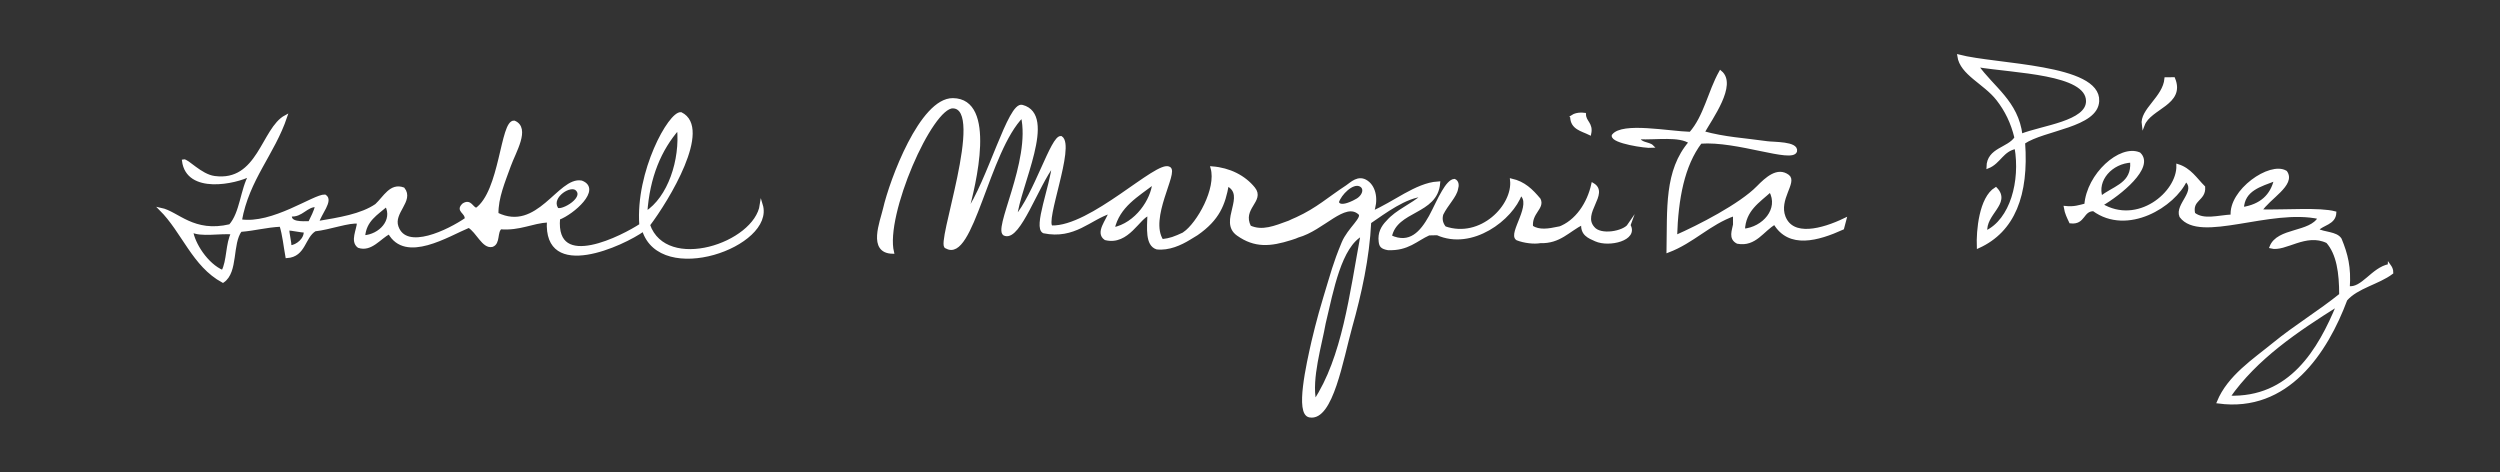 <svg viewBox="0 0 841.89 159" version="1.1" xmlns="http://www.w3.org/2000/svg" id="Capa_1">
  
  <rect x="0" y="0" width="841.89" height="159" fill="#333333" stroke="none"/>
  
  <defs>
    <style>
      .st0 {
        fill: none;
      }

      .st0, .st1 {
        stroke: #fff;
        stroke-miterlimit: 10;
      }

      .st2, .st1 {
        fill: #fff;
      }

      .st1 {
        display: none;
      }
    </style>
  </defs>
  <rect ry="20.06" rx="20.06" height="87.05" width="780.68" y="20.69" x="30.6" class="st1"></rect>
  <g>
    <g>
      <path d="M731.99,26.5c-.87,0-1.73.01-2.6.02-.59,6.45-8.39,10.5-7.65,15.51,2.21-5.84,13.72-7.08,10.25-15.53ZM804.58,89.42c-5.64,1.08-9.01,8.18-13.78,7.42.49-6.75-.62-11.18-2.72-16.26-1.4-2.2-5.5-1.85-7.81-3.19,1.82-2.08,5.84-2.12,6.01-5.74-5.15-1.37-16.26-.46-25.08-.63,2.77-4.44,11.49-8.91,8.54-13.08-5.2-3.17-18.88,6.33-18.04,14.78-4.75.25-9.63,1.89-12.96-.72-1.09-5.04,3.68-4.66,3.37-8.98-2.66-2.65-4.62-5.97-8.7-7.26.21,9.27-13.53,20.63-25.82,13.2,6.31-3.64,17.52-12.74,12.82-17.18-6.4-2.71-17.25,7.01-18,17.22-2.07.51-3.94,1.2-6.91.87.3,1.9,1.07,3.35,1.77,4.86,4.65.54,3.76-4.05,7.75-4.12,11.37,8.34,27.09-1.36,31.04-9.99,4.38,3.75-3.28,8.3-1.64,12.21,6.44,8.65,30.1-3.24,46.69.47-3.05,5.52-13.97,3.75-16.35,9.88,4.75,1.25,11.66-5.33,19.01-1.77,3.55,3.99,4.48,10.47,4.46,17.87-7.13,5.76-15.18,10.59-22.33,16.43-6.85,5.6-15.35,11.1-18.86,19.67,23.26,3.16,36.35-16.83,42.94-34.49,3.76-4.32,10.84-5.55,15.48-9.06.02-1.12-.42-1.79-.88-2.44ZM717.84,54.25c.01.54.01,1.08.02,1.63-.3,6.45-6.49,7.43-10.29,10.65-1.99-5.89,3.33-11.97,10.27-12.28ZM766.3,60.4c-1.25,5.57-4.94,8.88-11.16,9.84.27-6.46,6.04-7.85,11.16-9.84ZM750.48,133.74c9.24-13.23,22.89-22.38,36.9-31.19-6.34,15.39-16.03,31.95-36.9,31.19ZM706.43,33.99c.46-11.93-34.05-11.81-46.8-15.12.85,5.99,8.75,8.98,13.09,14.55,2.87,3.69,4.93,7.82,6.16,12.98-2.51,3.86-9.32,3.73-9.43,9.83,3.87-1.53,4.82-5.77,9.46-6.58,1.94,11.27-1.44,24.46-10.15,28.55-.71-6.28,8.05-9.76,3.34-14.66-5.13,3.14-6.12,14.12-5.9,19.57,11.91-5.39,16.54-17.51,15.27-35.1,6.91-4.67,24.64-5.56,24.95-14.01ZM665.71,22.08c12.81,2.12,37.17,2.4,37.27,11.93.07,7.26-15.25,8.69-22.38,11.56-1.36-11.28-9.62-15.96-14.89-23.49ZM529.27,39.34c.03,3.8,3.45,4.36,6.09,5.65.71-3.4-1.71-3.83-1.78-6.5-2.01-.24-3.32.16-4.32.84ZM600.79,73.05c-2.3-5.94,3.93-11.76,1.33-13.74-3.47-2.64-7.19.76-10.13,3.75-5.87,6.01-19.95,13.24-27.71,16.63.38-12.83,2.5-24.06,8.38-31.8,12.29-.94,30.9,6.56,32.01,3.02.58-2.84-7.35-2.54-9.59-2.86-7.8-1.11-14.24-1.38-21.58-3.42,2.72-4.88,11.02-16.14,5.88-20.38-3.77,6.73-5.14,15.01-10.1,20.64-7.34-.19-22.91-3.33-26.03.77-.26,2.13,10.92,3.83,13.12,3.65-1.11-1.13-4.36-.81-4.47-2.9,6.04.24,13.67-1.04,17.3,1.5-8.32,9.62-7.21,22.41-7.49,36.67,8.46-3.2,13.76-9.33,22.38-12.37,0,1.08.02,2.17.02,3.25l.06-.08c-.42,2.28-1.66,4.88.96,6.21,5.91,1.12,8.48-4.19,12.53-6.45,4.88,8.26,14.51,5.5,22.85,1.73l.78-2.96c-7.72,3.71-17.73,6.31-20.51-.88ZM587.12,77.53c.24-6.88,5.1-9.72,9.07-13.35,3.51,6.33-2.34,12.77-9.07,13.35ZM218.38,75.78c6.56-8.63,20.98-32.54,10.93-37.51-3.72-.35-14.83,19.62-13.52,37.52-5.52,3.66-29.3,16.22-27.68-2.24,4.83-1.81,14-9.89,7.68-12.26-7.49-1.37-14.63,17.5-28.43,10.78-.11-5.48,2.3-11.02,4.19-16.3,1.66-4.64,6.59-12.55,1.61-14.66-4.22-.34-4.31,23.45-12.72,29.38-1.65-.33-2-3.03-4.33-1.59-2.31,2.13,1.07,2.44.89,4.88-5.76,3.96-20.28,11.22-23.31,2.61-1.72-4.87,5.27-8.82,2.13-12.8-4.22-1.53-6.23,2.86-9.11,5.53-5,3.43-12.44,4.6-19.82,5.84.81-3.01,4.93-7.5,2.51-8.96-3.58-.14-17.6,10.05-28.45,8.34,2.49-14.1,11.08-22.56,15.28-35.1-7.78,4.13-8.97,22.54-24.03,20.52-4.72-.63-9.18-5.96-10.42-5.62,1.37,10.84,17.55,7.35,22.51,4.72-2.92,5.1-2.97,12.86-6.78,17.13-12.45,2.96-17.71-4.36-23.38-5.53,7.55,7.54,11.07,18.93,20.94,24.25,4.7-3.18,2.6-12.66,5.92-17.12,5.07-.41,8.39-1.48,13.61-1.75,1.04,3.37,1.34,6.86,2.02,10.58,5.97-.39,5.57-6.68,9.43-9.02,4.73-.47,11.75-3.08,14.67-2.54-.12,2.59-2.32,6.36.07,8.13,4.11,1.39,6.97-2.93,10.31-4.67,5.48,9.93,19.77.78,26.8-2.11,2.97,1.8,4.88,7.14,7.83,6.45,2.31-.82,1.14-4.54,2.82-5.94,6.63.49,10.41-1.99,16.13-2.33-1.3,20.13,25.18,7.94,32.01,3.02,5.84,18.75,43.86,5.25,39.68-8.42-1.94,13.3-32.08,23.3-37.97,6.78ZM75.01,91.47c-5.45-2.27-9.94-9.49-10.49-13.75,3.12,1.67,9.36.35,13.84.71-1.96,3.56-1.4,9.47-3.35,13.04ZM97.69,83.13c0-1.35-.79-4.68-.8-6.03,1.15-.01,4.72.76,5.88.75.25,2.65-2.65,5.11-5.08,5.28ZM104.26,74.98c-2.63.05-6.92.32-6.44-2.6,3.71.48,5.36-3.32,8.75-3.14-.26,1.9-1.63,4.22-2.31,5.74ZM122.46,79.74c.37-5.59,4.39-7.77,7.69-10.64,2.7,5.22-2.21,10.32-7.69,10.64ZM187.38,70.03c-2.24-3.89,4.95-8.56,7-6.14,3.08,3.38-6.68,8.38-7,6.14ZM228.48,43.16c1.08,10.7-3.09,23.51-11,28.56.82-12.16,4.74-21.45,11-28.56Z" class="st2"></path>
      <path d="M731.99,26.5c-.87,0-1.73.01-2.6.02-.59,6.45-8.39,10.5-7.65,15.51,2.21-5.84,13.72-7.08,10.25-15.53ZM804.58,89.42c-5.64,1.08-9.01,8.18-13.78,7.42.49-6.75-.62-11.18-2.72-16.26-1.4-2.2-5.5-1.85-7.81-3.19,1.82-2.08,5.84-2.12,6.01-5.74-5.15-1.37-16.26-.46-25.08-.63,2.77-4.44,11.49-8.91,8.54-13.08-5.2-3.17-18.88,6.33-18.04,14.78-4.75.25-9.63,1.89-12.96-.72-1.09-5.04,3.68-4.66,3.37-8.98-2.66-2.65-4.62-5.97-8.7-7.26.21,9.27-13.53,20.63-25.82,13.2,6.31-3.64,17.52-12.74,12.82-17.18-6.4-2.71-17.25,7.01-18,17.22-2.07.51-3.94,1.2-6.91.87.3,1.9,1.07,3.35,1.77,4.86,4.65.54,3.76-4.05,7.75-4.12,11.37,8.34,27.09-1.36,31.04-9.99,4.38,3.75-3.28,8.3-1.64,12.21,6.44,8.65,30.1-3.24,46.69.47-3.05,5.52-13.97,3.75-16.35,9.88,4.75,1.25,11.66-5.33,19.01-1.77,3.55,3.99,4.48,10.47,4.46,17.87-7.13,5.76-15.18,10.59-22.33,16.43-6.85,5.6-15.35,11.1-18.86,19.67,23.26,3.16,36.35-16.83,42.94-34.49,3.76-4.32,10.84-5.55,15.48-9.06.02-1.12-.42-1.79-.88-2.44ZM717.84,54.25c.01.54.01,1.08.02,1.63-.3,6.45-6.49,7.43-10.29,10.65-1.99-5.89,3.33-11.97,10.27-12.28ZM766.3,60.4c-1.25,5.57-4.94,8.88-11.16,9.84.27-6.46,6.04-7.85,11.16-9.84ZM750.48,133.74c9.24-13.23,22.89-22.38,36.9-31.19-6.34,15.39-16.03,31.95-36.9,31.19ZM706.43,33.99c.46-11.93-34.05-11.81-46.8-15.12.85,5.99,8.75,8.98,13.09,14.55,2.87,3.69,4.93,7.82,6.16,12.98-2.51,3.86-9.32,3.73-9.43,9.83,3.87-1.53,4.82-5.77,9.46-6.58,1.94,11.27-1.44,24.46-10.15,28.55-.71-6.28,8.05-9.76,3.34-14.66-5.13,3.14-6.12,14.12-5.9,19.57,11.91-5.39,16.54-17.51,15.27-35.1,6.91-4.67,24.64-5.56,24.95-14.01ZM665.71,22.08c12.81,2.12,37.17,2.4,37.27,11.93.07,7.26-15.25,8.69-22.38,11.56-1.36-11.28-9.62-15.96-14.89-23.49ZM529.27,39.34c.03,3.8,3.45,4.36,6.09,5.65.71-3.4-1.71-3.83-1.78-6.5-2.01-.24-3.32.16-4.32.84ZM600.79,73.05c-2.3-5.94,3.93-11.76,1.33-13.74-3.47-2.64-7.19.76-10.13,3.75-5.87,6.01-19.95,13.24-27.71,16.63.38-12.83,2.5-24.06,8.38-31.8,12.29-.94,30.9,6.56,32.01,3.02.58-2.84-7.35-2.54-9.59-2.86-7.8-1.11-14.24-1.38-21.58-3.42,2.72-4.88,11.02-16.14,5.88-20.38-3.77,6.73-5.14,15.01-10.1,20.64-7.34-.19-22.91-3.33-26.03.77-.26,2.13,10.92,3.83,13.12,3.65-1.11-1.13-4.36-.81-4.47-2.9,6.04.24,13.67-1.04,17.3,1.5-8.32,9.62-7.21,22.41-7.49,36.67,8.46-3.2,13.76-9.33,22.38-12.37,0,1.08.02,2.17.02,3.25l.06-.08c-.42,2.28-1.66,4.88.96,6.21,5.91,1.12,8.48-4.19,12.53-6.45,4.88,8.26,14.51,5.5,22.85,1.73l.78-2.96c-7.72,3.71-17.73,6.31-20.51-.88ZM587.12,77.53c.24-6.88,5.1-9.72,9.07-13.35,3.51,6.33-2.34,12.77-9.07,13.35ZM218.38,75.78c6.56-8.63,20.98-32.54,10.93-37.51-3.72-.35-14.83,19.62-13.52,37.52-5.52,3.66-29.3,16.22-27.68-2.24,4.83-1.81,14-9.89,7.68-12.26-7.49-1.37-14.63,17.5-28.43,10.78-.11-5.48,2.3-11.02,4.19-16.3,1.66-4.64,6.59-12.55,1.61-14.66-4.22-.34-4.31,23.45-12.72,29.38-1.65-.33-2-3.03-4.33-1.59-2.31,2.13,1.07,2.44.89,4.88-5.76,3.96-20.28,11.22-23.31,2.61-1.72-4.87,5.27-8.82,2.13-12.8-4.22-1.53-6.23,2.86-9.11,5.53-5,3.43-12.44,4.6-19.82,5.84.81-3.01,4.93-7.5,2.51-8.96-3.58-.14-17.6,10.05-28.45,8.34,2.49-14.1,11.08-22.56,15.28-35.1-7.78,4.13-8.97,22.54-24.03,20.52-4.72-.63-9.18-5.96-10.42-5.62,1.37,10.84,17.55,7.35,22.51,4.72-2.92,5.1-2.97,12.86-6.78,17.13-12.45,2.96-17.71-4.36-23.38-5.53,7.55,7.54,11.07,18.93,20.94,24.25,4.7-3.18,2.6-12.66,5.92-17.12,5.07-.41,8.39-1.48,13.61-1.75,1.04,3.37,1.34,6.86,2.02,10.58,5.97-.39,5.57-6.68,9.43-9.02,4.73-.47,11.75-3.08,14.67-2.54-.12,2.59-2.32,6.36.07,8.13,4.11,1.39,6.97-2.93,10.31-4.67,5.48,9.93,19.77.78,26.8-2.11,2.97,1.8,4.88,7.14,7.83,6.45,2.31-.82,1.14-4.54,2.82-5.94,6.63.49,10.41-1.99,16.13-2.33-1.3,20.13,25.18,7.94,32.01,3.02,5.84,18.75,43.86,5.25,39.68-8.42-1.94,13.3-32.08,23.3-37.97,6.78ZM75.01,91.47c-5.45-2.27-9.94-9.49-10.49-13.75,3.12,1.67,9.36.35,13.84.71-1.96,3.56-1.4,9.47-3.35,13.04ZM97.69,83.13c0-1.35-.79-4.68-.8-6.03,1.15-.01,4.72.76,5.88.75.25,2.65-2.65,5.11-5.08,5.28ZM104.26,74.98c-2.63.05-6.92.32-6.44-2.6,3.71.48,5.36-3.32,8.75-3.14-.26,1.9-1.63,4.22-2.31,5.74ZM122.46,79.74c.37-5.59,4.39-7.77,7.69-10.64,2.7,5.22-2.21,10.32-7.69,10.64ZM187.38,70.03c-2.24-3.89,4.95-8.56,7-6.14,3.08,3.38-6.68,8.38-7,6.14ZM228.48,43.16c1.08,10.7-3.09,23.51-11,28.56.82-12.16,4.74-21.45,11-28.56Z" class="st0"></path>
    </g>
    <g>
      <path d="M548.59,75.82c-1.67,2.48-9.66,4.03-12.1.9-4.37-4.98,5.08-11.59-.12-14.64-1.38,6.33-5.38,12.64-11.53,14.83v-.1c-3.33.69-6.51,1.26-9.08-.42-.49-4.82,3.95-6.33,2.58-9.21-2.62-3.13-5.13-5.59-9.32-6.55.98,8.72-10.33,20.28-22.48,16.06-.1-.13-.2-.25-.31-.39-.98-1.4-1.07-2.81-.68-4.19,1.6-3.29,4.58-6.07,4.98-8.58.35-1.05.28-2.34-.74-2.79-1.23.05-2.57,1.75-3.73,3.72-1.48,2.42-2.83,5.61-4.41,8.52-2.97,5.33-6.82,9.72-13.43,6.68,1.91-9.26,15.46-7.74,16.27-18.02-.13,0-.25.03-.39.04,0-.03,0-.04.02-.07-7.13.47-14.79,6.9-22.02,9.95,1.6-4.02.91-8.34-1.77-10.27-2.87-2.07-5.23.55-6.74,1.54-6.04,3.94-9.93,7.6-16.87,10.78-1.42.58-1.62.73-2.54,1.15-4.86,1.78-9.1,3.58-13.36,1.63-3.18-6.35,4.71-8.79,1.38-12.93-3.19-3.96-8.19-6.5-14.04-6.95,2.02,7.09-4.7,18.82-9.32,22.05l.04.05c-3.51,1.62-4.66,2.05-7.58,2.42-4.95-7.58,5.22-23.21,2.39-24.42-3.92-2.33-26.23,20.25-39.6,19.81-2.85-1.64,7.53-27.27,3.22-30.12-2.95-.45-8.68,19.41-15.34,26.96,1.14-10.87,13.63-34.42,2.28-37.45-4.31-1.34-11.19,25.15-18.72,35.94,2.65-9.64,9.64-38.08-4.64-38.21-10.69-.09-20.81,27.13-23.03,36.78-1.03,4.44-5.2,14.45,2.7,14.63-3.05-12.5,12.97-49.21,20.36-48.96,11.56.39-5.69,47.35-2.21,47.2,8.64,5.14,13.83-32.39,25.57-44.12,3.54,15.23-10.02,39.25-5.72,39.91,4.78,1.3,10.48-16.12,16.22-23.71-.69,7.51-6.38,21.35-3.27,22.8,10.25,2.09,15.42-4.47,22.42-6.67-.96,2.97-4.65,6.93-1.66,8.97,7.51,1.88,11.21-7.36,14.63-8.25-.14,4.78-.76,10.24,2.68,11.37,3.95.46,8-1.38,10.92-3.18l2.51-1.53c7.28-5.04,9.14-10.07,10.31-16.62,7.1,3.63-2.63,12.39,3.53,16.76,5.77,4.09,10.92,3.63,17.8,1.46,1.67-.55,1.67-.53,2.36-.86,8.54-2.34,15.78-12.17,20.81-7.7,1.73,1.54-3.56,5.2-5.54,9.99-2.99,7.21-3.6,10.06-6.15,18.37-2.22,7.23-3.85,14.26-4,14.9-1.69,7.52-5.53,24.31-1.08,24.99,7.39,1.35,10.8-19.16,13.84-30.05,3.14-11.2,5.78-23.1,6.37-35.19,5.01-3.42,12.17-8.81,18.08-9.08-3.98,3.53-8.86,5.2-12.07,8.93-1.75,1.76-2.84,3.84-2.5,6.64.18,1.48.56,2.01,2.62,2.42,6.7.29,9.49-3.04,13.79-4.97l2.84-.06c11.66,5.2,25.06-5.01,28.05-13.43,4.71,3.39-3.88,13.43-1.13,15.17,2.32.91,5.59,1.32,7.75.93,6.49.22,9.39-3.77,14.32-6.25-.47,3.74,2.13,4.66,4.37,5.67,4.5,2.02,13.94-.27,11.2-4.96ZM374.85,77.09c1.75-7.8,8.18-11.26,13.71-15.56-.47,5.78-5.83,13.98-13.71,15.56ZM442.75,135.17c-1.63-7.65,1.94-19.16,3.19-26.35,2.68-11.2,5.29-25.89,12.77-29.9-3.76,20.2-6.24,41.58-15.96,56.25ZM456.73,67.54c-6.19,3.31-6.33.46-6.33.46.89-2.75,4.89-6.79,7.52-5.75,2.18.86,1.64,3.77-1.2,5.29Z" class="st2"></path>
      <path d="M548.59,75.82c-1.67,2.48-9.66,4.03-12.1.9-4.37-4.98,5.08-11.59-.12-14.64-1.38,6.33-5.38,12.64-11.53,14.83v-.1c-3.33.69-6.51,1.26-9.08-.42-.49-4.82,3.95-6.33,2.58-9.21-2.62-3.13-5.13-5.59-9.32-6.55.98,8.72-10.33,20.28-22.48,16.06-.1-.13-.2-.25-.31-.39-.98-1.4-1.07-2.81-.68-4.19,1.6-3.29,4.58-6.07,4.98-8.58.35-1.05.28-2.34-.74-2.79-1.23.05-2.57,1.75-3.73,3.72-1.48,2.42-2.83,5.61-4.41,8.52-2.97,5.33-6.82,9.72-13.43,6.68,1.91-9.26,15.46-7.74,16.27-18.02-.13,0-.25.03-.39.04,0-.03,0-.04.02-.07-7.13.47-14.79,6.9-22.02,9.95,1.6-4.02.91-8.34-1.77-10.27-2.87-2.07-5.23.55-6.74,1.54-6.04,3.94-9.93,7.6-16.87,10.78-1.42.58-1.62.73-2.54,1.15-4.86,1.78-9.1,3.58-13.36,1.63-3.18-6.35,4.71-8.79,1.38-12.93-3.19-3.96-8.19-6.5-14.04-6.95,2.02,7.09-4.7,18.82-9.32,22.05l.04.05c-3.51,1.62-4.66,2.05-7.58,2.42-4.95-7.58,5.22-23.21,2.39-24.42-3.92-2.33-26.23,20.25-39.6,19.81-2.85-1.64,7.53-27.27,3.22-30.12-2.95-.45-8.68,19.41-15.34,26.96,1.14-10.87,13.63-34.42,2.28-37.45-4.31-1.34-11.19,25.15-18.72,35.94,2.65-9.64,9.64-38.08-4.64-38.21-10.69-.09-20.81,27.13-23.03,36.78-1.03,4.44-5.2,14.45,2.7,14.63-3.05-12.5,12.97-49.21,20.36-48.96,11.56.39-5.69,47.35-2.21,47.2,8.64,5.14,13.83-32.39,25.57-44.12,3.54,15.23-10.02,39.25-5.72,39.91,4.78,1.3,10.48-16.12,16.22-23.71-.69,7.51-6.38,21.35-3.27,22.8,10.25,2.09,15.42-4.47,22.42-6.67-.96,2.97-4.65,6.93-1.66,8.97,7.51,1.88,11.21-7.36,14.63-8.25-.14,4.78-.76,10.24,2.68,11.37,3.95.46,8-1.38,10.92-3.18l2.51-1.53c7.28-5.04,9.14-10.07,10.31-16.62,7.1,3.63-2.63,12.39,3.53,16.76,5.77,4.09,10.92,3.63,17.8,1.46,1.67-.55,1.67-.53,2.36-.86,8.54-2.34,15.78-12.17,20.81-7.7,1.73,1.54-3.56,5.2-5.54,9.99-2.99,7.21-3.6,10.06-6.15,18.37-2.22,7.23-3.85,14.26-4,14.9-1.69,7.52-5.53,24.31-1.08,24.99,7.39,1.35,10.8-19.16,13.84-30.05,3.14-11.2,5.78-23.1,6.37-35.19,5.01-3.42,12.17-8.81,18.08-9.08-3.98,3.53-8.86,5.2-12.07,8.93-1.75,1.76-2.84,3.84-2.5,6.64.18,1.48.56,2.01,2.62,2.42,6.7.29,9.49-3.04,13.79-4.97l2.84-.06c11.66,5.2,25.06-5.01,28.05-13.43,4.71,3.39-3.88,13.43-1.13,15.17,2.32.91,5.59,1.32,7.75.93,6.49.22,9.39-3.77,14.32-6.25-.47,3.74,2.13,4.66,4.37,5.67,4.5,2.02,13.94-.27,11.2-4.96ZM374.85,77.09c1.75-7.8,8.18-11.26,13.71-15.56-.47,5.78-5.83,13.98-13.71,15.56ZM442.75,135.17c-1.63-7.65,1.94-19.16,3.19-26.35,2.68-11.2,5.29-25.89,12.77-29.9-3.76,20.2-6.24,41.58-15.96,56.25ZM456.73,67.54c-6.19,3.31-6.33.46-6.33.46.89-2.75,4.89-6.79,7.52-5.75,2.18.86,1.64,3.77-1.2,5.29Z" class="st0"></path>
    </g>
  </g>
</svg>